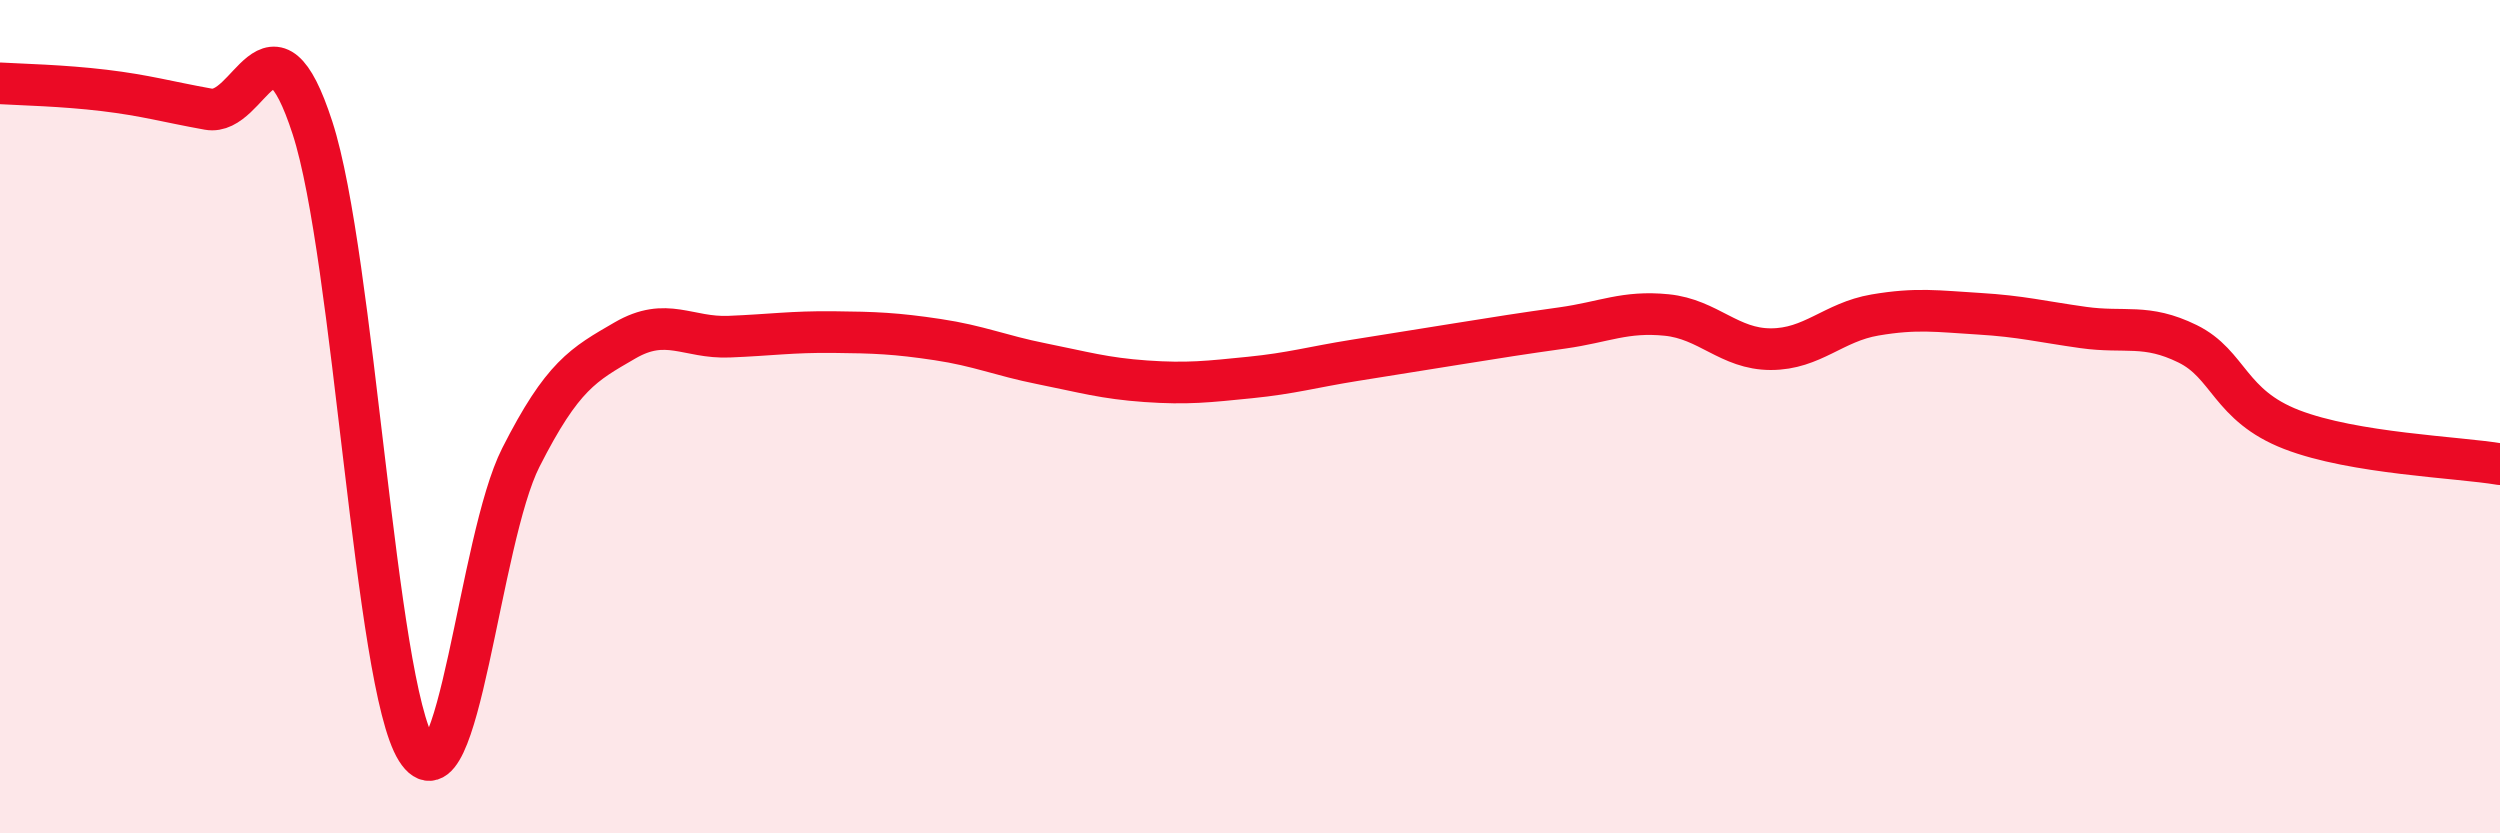 
    <svg width="60" height="20" viewBox="0 0 60 20" xmlns="http://www.w3.org/2000/svg">
      <path
        d="M 0,2 C 0.5,2.03 1.5,2.05 2.5,2.17 C 3.5,2.29 4,2.44 5,2.62 C 6,2.8 6.5,-0.01 7.5,3.07 C 8.5,6.15 9,16.42 10,18 C 11,19.58 11.5,12.95 12.5,10.98 C 13.5,9.01 14,8.75 15,8.17 C 16,7.59 16.5,8.12 17.5,8.08 C 18.5,8.04 19,7.96 20,7.97 C 21,7.98 21.5,8 22.5,8.15 C 23.5,8.3 24,8.53 25,8.73 C 26,8.93 26.5,9.08 27.5,9.15 C 28.5,9.22 29,9.16 30,9.06 C 31,8.96 31.5,8.81 32.5,8.65 C 33.5,8.49 34,8.41 35,8.25 C 36,8.09 36.5,8.01 37.5,7.87 C 38.5,7.73 39,7.46 40,7.56 C 41,7.66 41.5,8.38 42.5,8.38 C 43.5,8.38 44,7.73 45,7.56 C 46,7.39 46.5,7.47 47.5,7.53 C 48.5,7.59 49,7.72 50,7.86 C 51,8 51.5,7.76 52.5,8.25 C 53.5,8.74 53.5,9.73 55,10.31 C 56.5,10.89 59,10.97 60,11.14L60 20L0 20Z"
        fill="#EB0A25"
        opacity="0.1"
        stroke-linecap="round"
        stroke-linejoin="round"
      />
      <path
        d="M 0,2 C 0.5,2.03 1.5,2.05 2.5,2.17 C 3.5,2.29 4,2.44 5,2.62 C 6,2.8 6.5,-0.01 7.5,3.07 C 8.5,6.15 9,16.42 10,18 C 11,19.58 11.5,12.95 12.5,10.98 C 13.5,9.01 14,8.75 15,8.17 C 16,7.59 16.5,8.12 17.5,8.08 C 18.5,8.04 19,7.96 20,7.97 C 21,7.98 21.5,8 22.5,8.15 C 23.5,8.3 24,8.53 25,8.73 C 26,8.93 26.5,9.08 27.5,9.15 C 28.5,9.22 29,9.16 30,9.06 C 31,8.96 31.5,8.81 32.5,8.65 C 33.5,8.49 34,8.41 35,8.25 C 36,8.09 36.5,8.01 37.5,7.87 C 38.5,7.73 39,7.46 40,7.56 C 41,7.66 41.5,8.38 42.5,8.38 C 43.5,8.38 44,7.73 45,7.56 C 46,7.39 46.5,7.47 47.5,7.53 C 48.5,7.59 49,7.72 50,7.86 C 51,8 51.5,7.76 52.5,8.25 C 53.5,8.74 53.5,9.73 55,10.31 C 56.5,10.89 59,10.97 60,11.14"
        stroke="#EB0A25"
        stroke-width="1"
        fill="none"
        stroke-linecap="round"
        stroke-linejoin="round"
      />
    </svg>
  